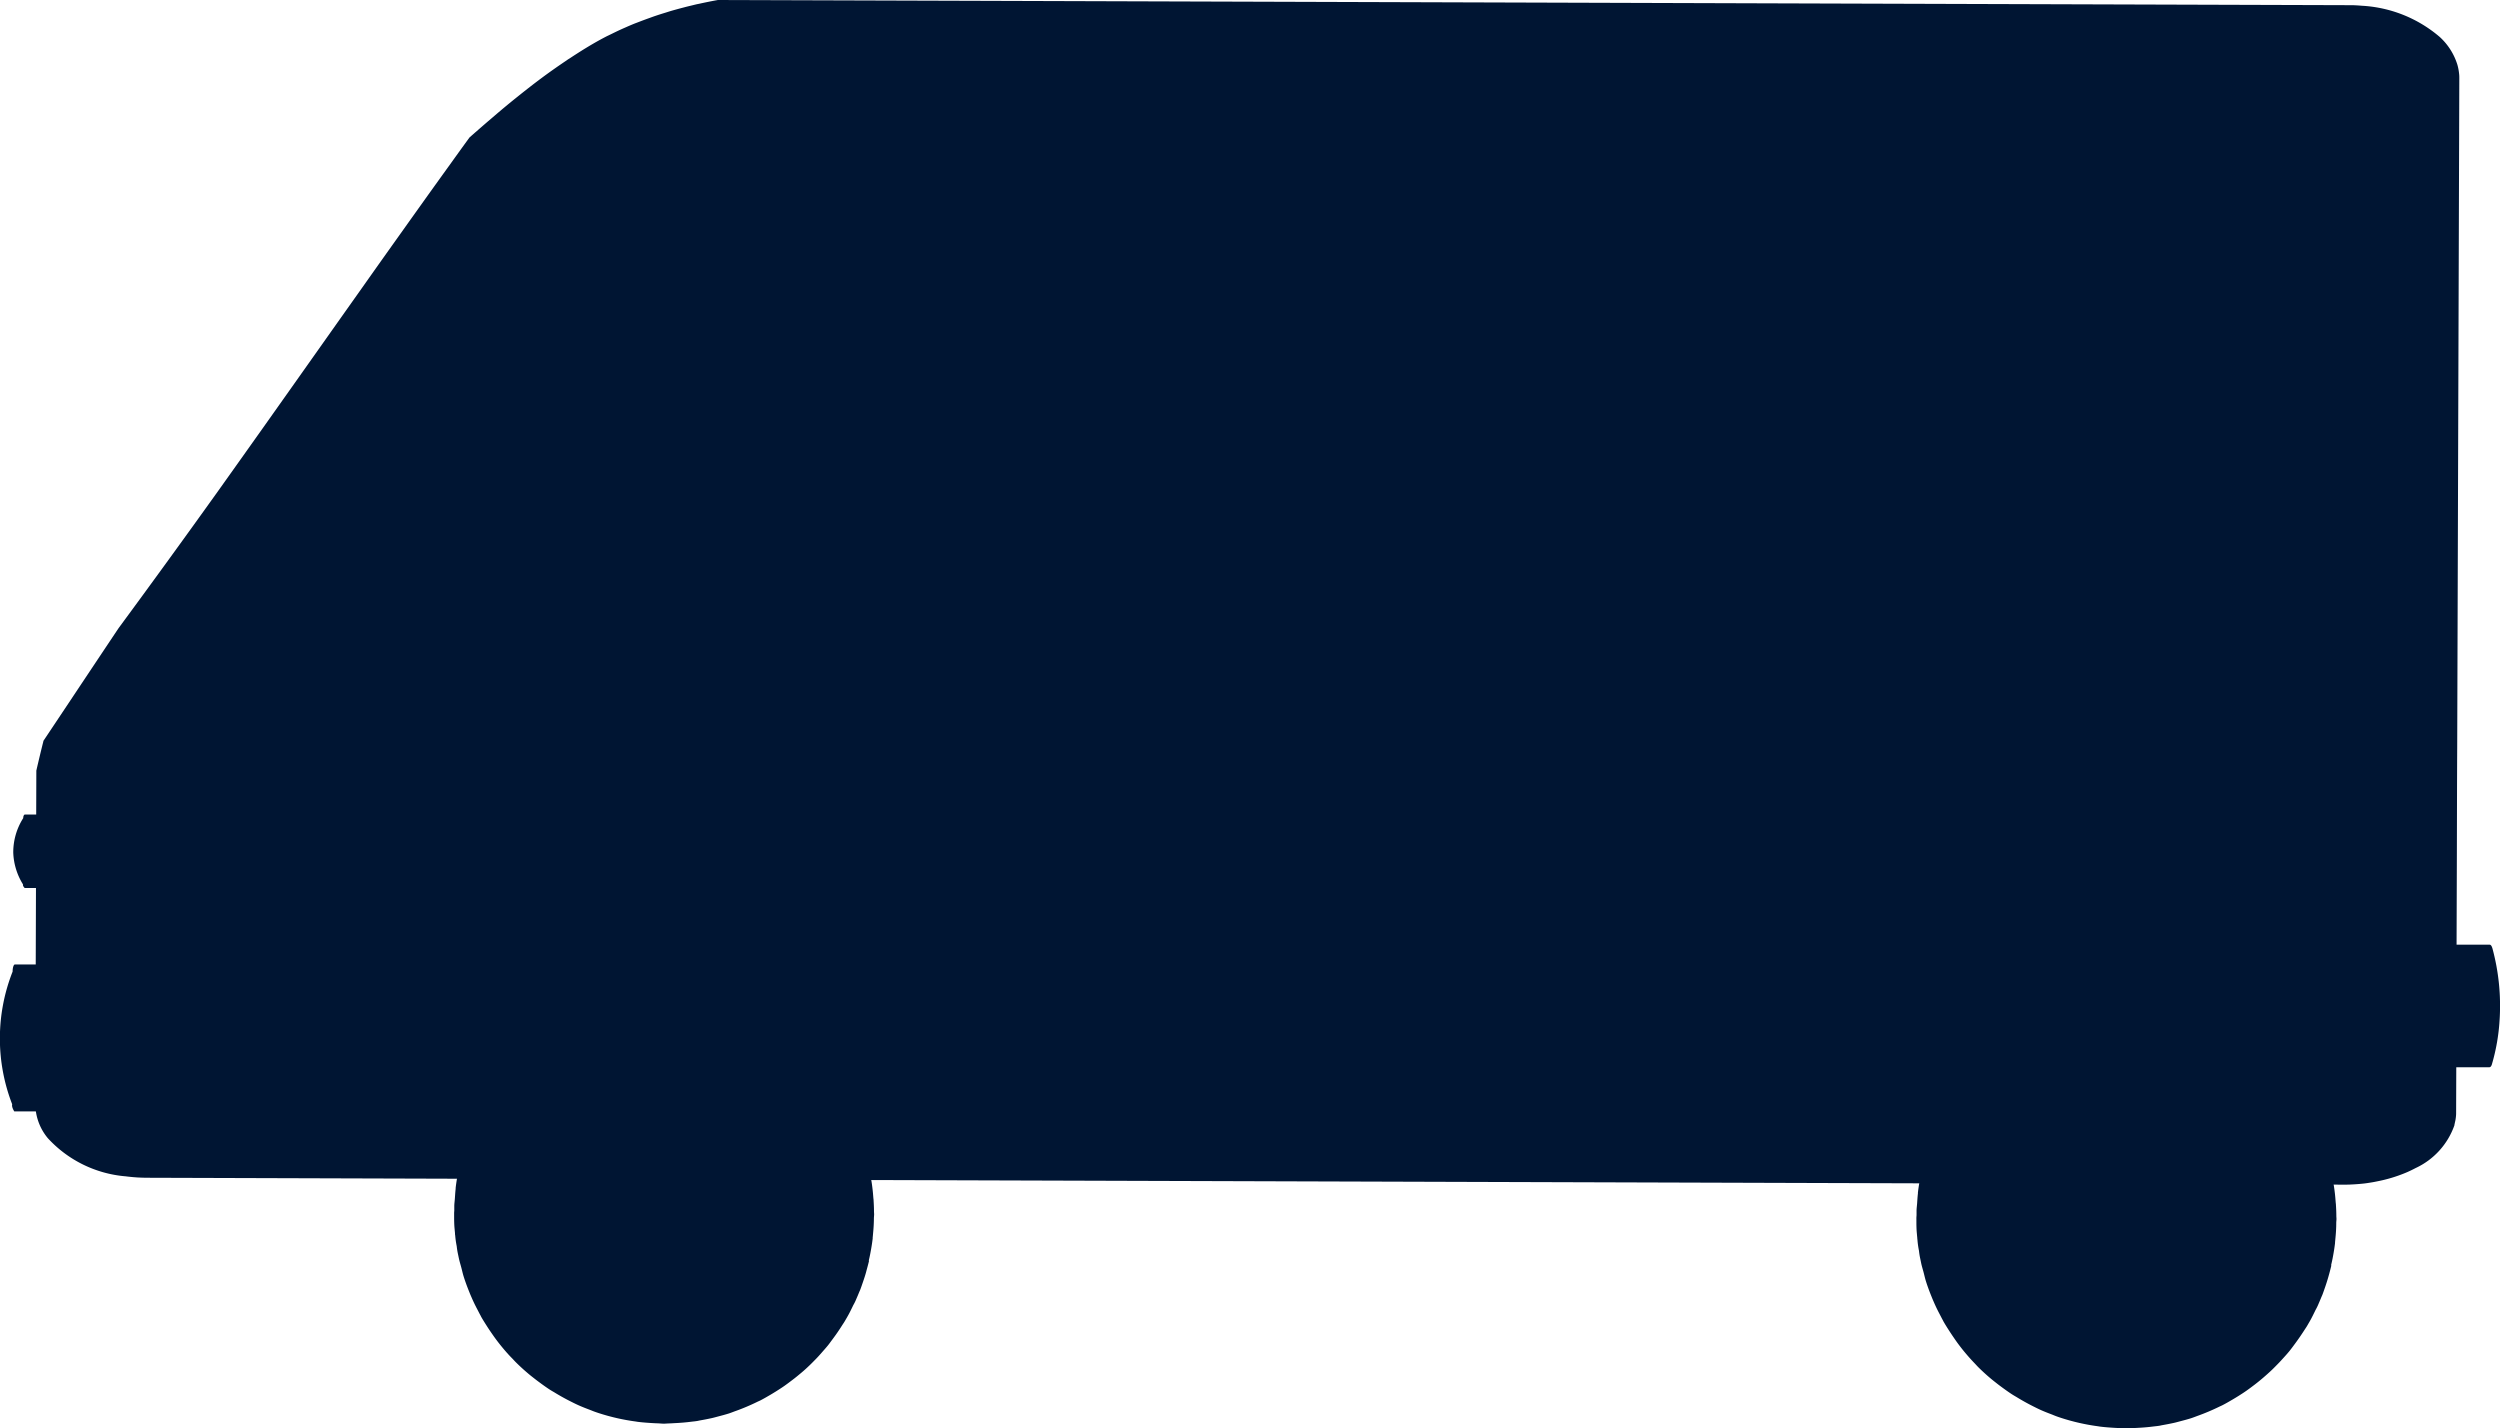 <svg xmlns="http://www.w3.org/2000/svg" width="112.016" height="64" viewBox="0 0 112.016 64"><g transform="translate(-282.047 -931.766)"><g transform="translate(282.047 931.766)"><path d="M386.9,42.458c-.023-.081-.065-.13-.11-.13l-1.483,0,.013-3.934c.005-1.671.007-3.342.016-5.014l.094-29.871c0-.059,0-.12-.007-.181h0a2.375,2.375,0,0,0-.075-.413,2.8,2.8,0,0,0-.8-1.263A5.855,5.855,0,0,0,381.055.257c-.144-.013-.291-.021-.439-.025-.067,0-.129,0-.2,0L307.41,0,307.4,0h0l-.025.005q-.412.075-.821.166l-.073.014c-.1.022-.195.047-.292.07S306,.3,305.9.327c-.212.055-.424.112-.635.174-.069.021-.137.044-.206.065-.151.046-.3.093-.451.144-.087.029-.173.061-.259.092-.132.047-.263.095-.394.145-.088.034-.175.068-.262.1q-.2.08-.391.165c-.083.036-.166.073-.248.11-.14.064-.28.132-.418.2-.069.034-.139.068-.208.1-.206.107-.411.218-.614.336-.359.209-.709.431-1.054.659-.024.015-.049.029-.073.045s-.043.031-.065.046q-.549.368-1.081.76l-.014.011c-.354.262-.7.533-1.046.809l-.092.074q-.5.4-.988.82l-.175.149q-.478.41-.951.827-.437.6-.871,1.207-.665.921-1.325,1.846h0l-.371.52-.737,1.035-.418.587q-.537.756-1.071,1.513-.906,1.279-1.811,2.559-1.327,1.879-2.658,3.757-1.016,1.433-2.035,2.863-2.195,3.069-4.431,6.105-1.124,1.682-2.245,3.367-.561.842-1.123,1.684c0,.007,0,.013,0,.02q-.16.636-.307,1.277v0l-.007.029-.047,14.957c0,.041,0,.084.007.125A2.406,2.406,0,0,0,277.382,51a5.333,5.333,0,0,0,3.485,1.707h0c.164.021.328.037.5.049.154.009.307.014.461.015l98.424.309c.107,0,.214,0,.318-.006h0q.3-.013.6-.046h0c.079-.009.19-.026.314-.046l.1-.017c.055-.01.116-.022.177-.035A6.528,6.528,0,0,0,383,52.559l.1-.042c.091-.041.181-.082.268-.127l.109-.056a3.325,3.325,0,0,0,1.734-1.916l0-.008V50.4h0c.008-.034.014-.068.021-.1s.022-.091.029-.137a2.036,2.036,0,0,0,.026-.244l.007-2.1h.031l1.453,0c.045,0,.087-.047.11-.125a8.863,8.863,0,0,0,.345-1.963,9.84,9.84,0,0,0-.329-3.273" transform="translate(-275.237)" fill="#001533"/><path d="M335.658,108.014c.024-.1.047-.205.067-.309.044-.227.082-.456.109-.687,0-.013,0-.025,0-.038.008-.068.013-.138.019-.207.021-.216.034-.431.035-.648,0-.064.01-.125.01-.189,0-.044-.006-.086-.006-.129,0-.164-.008-.328-.018-.492,0-.041-.008-.08-.011-.12-.01-.128-.02-.255-.035-.381-.022-.2-.052-.393-.088-.589-.026-.145-.057-.289-.09-.432-.041-.178-.084-.356-.135-.532s-.1-.316-.158-.473c-.015-.041-.026-.083-.041-.124s-.031-.076-.045-.115c-.049-.13-.1-.26-.152-.386q-.122-.283-.266-.556c-.073-.142-.152-.281-.232-.418s-.142-.243-.218-.362c-.063-.1-.128-.2-.195-.293-.1-.139-.2-.274-.3-.407-.062-.08-.122-.162-.186-.24q-.219-.261-.457-.508l-.02-.019c-.109-.113-.225-.219-.34-.326-.092-.087-.184-.173-.28-.256-.15-.13-.306-.25-.464-.37-.021-.016-.04-.034-.062-.049-.086-.068-.175-.133-.264-.2-.213-.148-.435-.283-.661-.413-.013-.008-.024-.018-.037-.025l-.026-.014c-.109-.062-.22-.118-.332-.176q-.2-.1-.4-.194c-.108-.049-.215-.1-.324-.144l-.046-.02c-.192-.078-.386-.147-.58-.211-.1-.032-.193-.06-.29-.089-.194-.057-.389-.109-.586-.152-.113-.026-.226-.047-.341-.068q-.261-.048-.524-.082c-.128-.016-.255-.032-.384-.043-.194-.016-.389-.026-.585-.031-.071,0-.139-.011-.21-.011-.055,0-.109.007-.164.008-.2,0-.4.009-.6.024-.024,0-.047.006-.07.008-.12.01-.238.026-.356.041-.083.01-.166.015-.248.028s-.137.027-.206.04c-.144.025-.288.052-.43.083-.112.025-.223.056-.334.085q-.426.112-.836.261c-.1.036-.2.069-.3.109-.148.06-.291.127-.435.194-.068.032-.138.058-.206.092-.035.017-.069.038-.1.056q-.2.1-.394.213c-.11.062-.218.129-.324.2s-.234.144-.348.222c-.175.12-.344.247-.511.38-.124.1-.243.2-.362.306-.08.07-.163.137-.241.211-.018.016-.033.035-.05.052-.2.192-.392.393-.575.6-.037.041-.076.081-.112.123a9.435,9.435,0,0,0-1.114,1.631c-.036.068-.067.14-.1.209-.114.225-.222.452-.317.686-.012.027-.027.053-.037.08-.081.2-.152.405-.218.61-.015.048-.027.1-.042.144-.068.223-.126.448-.176.676-.014.067-.03.132-.043.2-.046.232-.085.464-.112.7,0,.013,0,.027,0,.04-.017.143-.025.288-.035.433-.007.106-.023.212-.026.318,0,.068,0,.137,0,.206,0,.041-.007.081-.007.122s0,.058,0,.088c0,.212,0,.424.022.635.005.062.011.124.017.186,0,.03,0,.061.008.092a4.037,4.037,0,0,0,.069.489,3.137,3.137,0,0,0,.057.355c.008.04.017.08.025.12s.012.056.018.084c.029.136.071.268.106.4s.062.258.1.383c.074.237.16.469.253.7.032.08.064.159.1.238q.115.27.253.53c.053.1.105.207.162.308.008.017.016.034.025.051.083.146.173.286.262.426s.177.267.27.4.184.255.281.378c.069.088.14.173.212.259.118.139.24.274.366.4.057.059.11.121.169.178.172.171.352.335.538.492.094.081.192.156.29.233s.2.152.3.226c.123.089.246.177.374.26.063.041.13.08.2.12q.361.223.742.414c.118.06.236.119.357.173.167.075.338.141.511.206.018.007.035.015.054.021.108.046.218.084.329.12a9.332,9.332,0,0,0,1.66.379c.036.005.072.013.109.017.178.022.357.036.537.048.109.007.217.014.325.017s.191.015.289.016c.079,0,.155-.009.233-.011s.162-.007.242-.012c.263-.012.523-.033.78-.067.081-.009.163-.017.243-.03.044-.007.086-.018.129-.026.173-.03.344-.063.513-.1.1-.022.193-.048.289-.074.167-.044.335-.087.5-.14.1-.033.2-.074.3-.11a9.306,9.306,0,0,0,.947-.4c.053-.027.108-.048.161-.075l.017-.009c.144-.075.282-.156.421-.237.084-.049.167-.1.249-.151.13-.082.26-.164.386-.253s.241-.176.36-.267c.135-.1.267-.211.4-.322s.26-.228.384-.348c.084-.081.165-.164.246-.247.1-.1.2-.213.295-.322s.169-.19.249-.288.151-.2.226-.3c.15-.2.292-.406.425-.618.035-.055.072-.107.106-.164s.083-.142.124-.213c.1-.171.184-.349.27-.527a2.153,2.153,0,0,0,.138-.284c.042-.093.08-.187.119-.282.014-.035.03-.069.044-.1.05-.127.093-.256.137-.385.05-.146.1-.294.139-.443s.091-.329.129-.495" transform="translate(-296.732 -51.529)" fill="#001533"/><path d="M330.169,103.349a6.22,6.22,0,1,0,6.2,6.24,6.22,6.22,0,0,0-6.2-6.24m-4.927,5.3a8.7,8.7,0,0,1,.4-1.1,8.573,8.573,0,0,1,.49-.944.371.371,0,0,1,.6-.05l1.594,1.855a.372.372,0,0,1-.267.615l-2.444.1H325.6a.373.373,0,0,1-.356-.477m.8,3.719a8.5,8.5,0,0,1-.818-2.075.371.371,0,0,1,.362-.461h.028l2.439.185a.372.372,0,0,1,.246.623l-.063.069-1.593,1.731a.373.373,0,0,1-.6-.074m3.229,2.068a8.622,8.622,0,0,1-1.011-.327,8.371,8.371,0,0,1-1.058-.5.372.372,0,0,1-.07-.6l.012-.011,1.8-1.634a.372.372,0,0,1,.622.249l.17,2.44c0,.009,0,.018,0,.028a.372.372,0,0,1-.464.359m.574-9.408-.185,2.439a.372.372,0,0,1-.623.246l-1.8-1.656a.377.377,0,0,1-.058-.068.249.249,0,0,1-.016-.026.374.374,0,0,1,.148-.507,8.48,8.48,0,0,1,1.061-.5,8.626,8.626,0,0,1,1.013-.321.372.372,0,0,1,.462.362c0,.01,0,.018,0,.028m3.782,1.583a.372.372,0,0,1,.571.084,8.453,8.453,0,0,1,.484.946,8.566,8.566,0,0,1,.393,1.1.374.374,0,0,1-.376.475h0l-2.443-.117a.373.373,0,0,1-.263-.616l1.6-1.846c.01-.01.02-.021.03-.03m-3.075-1.6a.373.373,0,0,1,.476-.356,8.557,8.557,0,0,1,2.046.89.372.372,0,0,1,.049.6l-1.855,1.594a.372.372,0,0,1-.614-.267q-.051-1.222-.1-2.444Zm2.43,8.6a8.411,8.411,0,0,1-.946.484,8.514,8.514,0,0,1-1.1.393.373.373,0,0,1-.474-.376h0q.057-1.222.117-2.443a.372.372,0,0,1,.616-.263l1.845,1.6a.372.372,0,0,1-.054.6m2.041-3.206a8.58,8.58,0,0,1-.83,2.07.373.373,0,0,1-.6.069l-.019-.021q-.814-.893-1.626-1.789a.373.373,0,0,1,.249-.622l2.44-.169h.028a.372.372,0,0,1,.359.463" transform="translate(-300.396 -55.193)" fill="#001533"/><path d="M476.277,108.455c.024-.1.047-.205.068-.31.044-.227.082-.456.109-.687,0-.013,0-.025,0-.037.008-.069.013-.138.02-.208.021-.215.034-.431.034-.648,0-.063.01-.125.01-.189,0-.043-.006-.085-.006-.129,0-.164-.008-.328-.018-.493,0-.04-.008-.079-.011-.119-.01-.129-.02-.256-.034-.383-.022-.2-.052-.392-.088-.587-.027-.147-.058-.292-.091-.436-.041-.178-.083-.355-.134-.529s-.1-.316-.158-.473c-.015-.041-.026-.083-.041-.124s-.031-.076-.045-.115c-.049-.13-.1-.26-.152-.386q-.121-.28-.263-.551c-.074-.144-.154-.284-.235-.424-.07-.122-.142-.242-.217-.36-.063-.1-.128-.2-.2-.294-.1-.138-.2-.272-.3-.4-.062-.081-.123-.164-.188-.242q-.218-.261-.456-.508l-.02-.019c-.109-.113-.225-.219-.34-.327-.092-.087-.184-.173-.28-.255-.15-.129-.305-.25-.463-.37-.021-.015-.04-.034-.062-.049-.086-.068-.175-.133-.265-.2-.213-.148-.434-.283-.659-.412-.013-.008-.025-.018-.038-.026l-.027-.014c-.109-.062-.219-.118-.331-.175q-.2-.1-.4-.194c-.108-.049-.215-.1-.325-.144l-.046-.02c-.192-.078-.385-.147-.58-.211-.1-.032-.193-.06-.29-.089-.195-.057-.391-.109-.587-.153-.112-.025-.225-.047-.338-.068q-.262-.049-.526-.082c-.126-.016-.253-.031-.38-.042-.2-.017-.391-.027-.588-.032-.07,0-.139-.011-.21-.011-.055,0-.109.007-.164.008-.2,0-.4.009-.6.024-.023,0-.047.006-.07.008-.119.01-.237.026-.355.04-.083.011-.167.015-.25.028s-.138.028-.207.04c-.144.025-.286.051-.428.082-.114.025-.226.056-.338.086q-.424.111-.832.26c-.1.037-.2.069-.3.11-.147.06-.29.127-.434.194-.068.032-.138.059-.206.092-.035.018-.069.038-.1.056-.133.068-.264.138-.393.212-.11.063-.219.13-.326.2s-.233.144-.346.221c-.177.122-.349.251-.518.384-.121.1-.237.2-.353.3-.081.071-.165.138-.244.213-.018.017-.033.035-.05.053-.2.192-.391.392-.575.6-.037.041-.077.081-.113.123a9.415,9.415,0,0,0-1.114,1.631c-.037.068-.067.14-.1.209-.114.225-.222.452-.318.686-.011.027-.026.053-.037.081-.08.2-.152.4-.218.61-.015.048-.027.1-.042.144q-.1.335-.176.676c-.014.066-.03.132-.043.2-.046.232-.085.465-.112.7,0,.014,0,.027,0,.041-.017.142-.025.287-.035.431-.007.106-.023.212-.026.319,0,.069,0,.137,0,.206,0,.041-.006.081-.007.122s0,.058,0,.088c0,.212,0,.424.022.635.005.062.011.124.017.186,0,.03.005.061.008.092a4.043,4.043,0,0,0,.069.489,3.126,3.126,0,0,0,.057.355c.008.041.017.081.025.121s.012.056.017.084c.029.136.071.268.106.4s.062.258.1.383c.074.237.16.469.254.7.032.08.064.159.1.238q.115.27.253.53c.053.1.106.207.162.308.008.017.016.034.026.051.083.146.172.286.262.425s.177.267.269.4.185.256.281.378c.069.088.139.173.212.258q.177.209.367.406c.056.059.11.12.168.178q.259.257.538.492c.095.081.193.156.29.233s.2.152.3.225c.123.089.246.177.374.26.064.041.131.08.2.12q.361.223.741.414c.118.06.236.119.356.173.167.075.339.141.511.206.019.007.036.016.054.022.108.046.218.084.329.12a9.387,9.387,0,0,0,1.658.379c.037.005.074.013.111.017.177.022.356.036.536.048.109.007.218.014.326.017s.191.015.288.016c.079,0,.155-.009.233-.011s.162-.007.243-.012c.263-.012.523-.033.78-.067.081-.009.163-.017.243-.03.043-.007.085-.018.128-.026.173-.03.344-.063.514-.1.1-.022.193-.048.289-.074.167-.044.335-.087.5-.14.1-.033.2-.073.3-.11a9.321,9.321,0,0,0,.945-.4c.055-.027.11-.049.164-.077l.018-.01c.143-.074.281-.155.419-.236.084-.049.168-.1.25-.151.13-.082.26-.164.385-.253s.243-.177.362-.268.265-.209.392-.319.262-.229.387-.349c.084-.081.165-.164.246-.247.1-.1.2-.213.3-.323s.169-.189.248-.287.155-.205.232-.308q.222-.3.42-.61c.035-.055.073-.108.107-.164s.082-.142.124-.213c.1-.172.184-.35.271-.528a2.24,2.24,0,0,0,.137-.283c.041-.093.08-.188.119-.282.015-.035.03-.069.044-.1.049-.127.092-.256.137-.385q.075-.219.139-.444c.047-.164.09-.328.129-.494" transform="translate(-371.829 -51.764)" fill="#001533"/><path d="M470.789,103.791a6.22,6.22,0,1,0,6.2,6.24,6.22,6.22,0,0,0-6.2-6.24m4.028,3.351a8.333,8.333,0,0,1,.483.946,8.5,8.5,0,0,1,.393,1.1.374.374,0,0,1-.376.475h0l-2.443-.117a.373.373,0,0,1-.263-.616l1.605-1.846c.01-.01.02-.021.03-.03a.372.372,0,0,1,.571.084m-3.17-2.038a8.544,8.544,0,0,1,2.045.889.372.372,0,0,1,.05.6l-1.855,1.594a.372.372,0,0,1-.614-.267q-.051-1.222-.1-2.444v-.018a.373.373,0,0,1,.476-.356m-3.718.8a8.481,8.481,0,0,1,1.061-.5,8.63,8.63,0,0,1,1.013-.321.372.372,0,0,1,.462.362c0,.009,0,.018,0,.028l-.185,2.439a.372.372,0,0,1-.623.246l-1.8-1.656a.346.346,0,0,1-.058-.069.2.2,0,0,1-.016-.025.374.374,0,0,1,.148-.507m-2.066,3.193a8.713,8.713,0,0,1,.4-1.1,8.579,8.579,0,0,1,.49-.944.371.371,0,0,1,.6-.05l1.594,1.855a.372.372,0,0,1-.267.615l-2.444.1h-.018a.373.373,0,0,1-.356-.477m.8,3.719a8.5,8.5,0,0,1-.818-2.075.372.372,0,0,1,.362-.461h.028l2.439.185a.372.372,0,0,1,.245.623l-.063.069-1.593,1.731a.373.373,0,0,1-.6-.074m3.229,2.068a8.624,8.624,0,0,1-1.011-.327,8.371,8.371,0,0,1-1.058-.5.372.372,0,0,1-.07-.6l.012-.011,1.8-1.634a.372.372,0,0,1,.622.249l.17,2.44a.276.276,0,0,1,0,.028.372.372,0,0,1-.464.359m3.71-.824a8.326,8.326,0,0,1-.946.483,8.449,8.449,0,0,1-1.1.393.373.373,0,0,1-.474-.376h0q.057-1.222.117-2.443a.372.372,0,0,1,.616-.263l1.845,1.6a.372.372,0,0,1-.054.6m2.041-3.206a8.572,8.572,0,0,1-.83,2.07.373.373,0,0,1-.6.069l-.019-.021q-.814-.893-1.626-1.789a.373.373,0,0,1,.249-.622l2.44-.169h.028a.372.372,0,0,1,.359.463" transform="translate(-375.494 -55.429)" fill="#001533"/><path d="M274.07,99.326l1.241,0c.033,0,.064-.056.081-.15a16.729,16.729,0,0,0,.258-2.354,18.811,18.811,0,0,0-.239-3.924c-.016-.1-.047-.155-.081-.155l-1.24,0c-.053,0-.1.143-.1.319a8.162,8.162,0,0,0-.019,5.945c-.01.043-.021.13.094.32" transform="translate(-273.425 -49.528)" fill="#001533"/><path d="M277.381,99.334l1.582.005c.025-.034.062-.086.1-.151a4.893,4.893,0,0,0,.663-2.266,6.57,6.57,0,0,0-.643-4.012c-.042-.066-.078-.119-.1-.155L277.4,92.75c-.067,0-.122.143-.122.319l-.019,5.945.121.32" transform="translate(-275.473 -49.533)" fill="#001533"/><path d="M275.213,81.619l.98,0c.026,0,.05-.028.064-.075a5.459,5.459,0,0,0,.2-1.177,6.053,6.053,0,0,0-.192-1.962c-.013-.048-.038-.078-.064-.078l-.979,0c-.041,0-.075.071-.075.159a2.85,2.85,0,0,0-.447,1.545,2.88,2.88,0,0,0,.438,1.428c-.007.021-.016.065.075.16" transform="translate(-274.106 -41.83)" fill="#001533"/><path d="M277.92,81.626l1.153,0c.018-.017.045-.043.076-.075a1.968,1.968,0,0,0,.481-1.133,2.393,2.393,0,0,0-.472-2.006c-.031-.034-.057-.06-.076-.078l-1.152,0c-.049,0-.089.071-.089.159l-.009,2.973.088.16" transform="translate(-275.778 -41.834)" fill="#001533"/><path d="M392.949,75.528l.018-5.787a.457.457,0,0,1,.458-.455h.461a.457.457,0,0,1,.455.459l-.018,5.787a.457.457,0,0,1-.458.456H393.4a.457.457,0,0,1-.456-.459" transform="translate(-337.256 -37.002)" fill="#001533"/><path d="M496.465,72.355l-5.69-.018a.267.267,0,0,1,0-.535l5.691.018a.267.267,0,0,1,0,.535" transform="translate(-389.357 -38.345)" fill="#001533"/><path d="M496.457,75.143l-5.69-.018a.267.267,0,0,1,0-.535l5.691.018a.267.267,0,1,1,0,.534" transform="translate(-389.353 -39.834)" fill="#001533"/><path d="M496.448,77.932l-5.69-.018a.267.267,0,0,1,0-.535l5.691.018a.267.267,0,0,1,0,.534" transform="translate(-389.348 -41.324)" fill="#001533"/><path d="M496.439,80.721l-5.69-.018a.267.267,0,0,1,0-.535l5.691.018a.267.267,0,0,1,0,.534" transform="translate(-389.343 -42.813)" fill="#001533"/><path d="M496.43,83.51l-5.69-.018a.267.267,0,0,1,0-.535l5.691.018a.267.267,0,0,1,0,.534" transform="translate(-389.338 -44.303)" fill="#001533"/><path d="M496.422,86.3l-5.69-.018a.267.267,0,0,1,0-.535l5.691.018a.267.267,0,0,1,0,.534" transform="translate(-389.334 -45.792)" fill="#001533"/><path d="M496.565,89.088l-5.69-.018a.267.267,0,0,1,0-.535l5.691.018a.267.267,0,0,1,0,.534" transform="translate(-389.41 -47.282)" fill="#001533"/><path d="M496.556,91.876l-5.69-.018a.267.267,0,0,1,0-.535l5.691.018a.267.267,0,0,1,0,.534" transform="translate(-389.406 -48.77)" fill="#001533"/><path d="M482.457,33.525l0-.866c0-.091,0-.183,0-.274.077-.058.051-.14.049-.212-.007-.324-.009-.647-.033-.972-.011-.145-.009-.291-.013-.437l0-.745c0-.121.005-.242.011-.362.012-.274.009-.546,0-.819a9.242,9.242,0,0,1,.014-.93c.04-.6.04-1.2.029-1.8,0-.018-.026-.036-.04-.054s-.013-.061-.02-.092a1.209,1.209,0,0,0-.03-.144v0l0-.009a1.193,1.193,0,0,0-.062-.174c-.006-.014-.014-.027-.021-.041a1.215,1.215,0,0,0-1.079-.671l-2.71-.008a.83.83,0,0,0-.315,0l-9.971-.032a.106.106,0,0,0-.042,0l-1.351,0a.629.629,0,0,0-.316.02c-.035.006-.068.015-.1.024l-.01,0a1.2,1.2,0,0,0-.643.332,1.475,1.475,0,0,0-.317,1.039c-.007.439,0,.879-.006,1.318q0,1.2.027,2.405c.01.451-.042.9-.037,1.359q0,.366,0,.732l0,.771q-.007,2.348-.014,4.7-.006,1.441-.01,2.883c0,.073-.028.153.047.213a1.18,1.18,0,0,0,1.145,1.189l10.625.03,1.135,0,1.033,0,1.673.007a1.643,1.643,0,0,0,.356-.041h0a1.18,1.18,0,0,0,.977-1.191q.011-2.752.018-5.5c.017-.258.049-.517.046-.775a1.482,1.482,0,0,0-.042-.683c0-.061,0-.121,0-.181" transform="translate(-375.967 -13.276)" fill="#001533"/><path d="M418.544,33.211h0l0-.866c0-.091,0-.183,0-.274.089-.058.059-.14.057-.212-.007-.324-.011-.647-.039-.972-.013-.145-.011-.291-.015-.437l0-.744c0-.121.006-.242.012-.362.014-.274.01-.546,0-.819a8.048,8.048,0,0,1,.015-.93c.047-.6.046-1.2.034-1.8,0-.018-.03-.036-.047-.054-.02-.08-.034-.161-.059-.24a1,1,0,0,0-.24-.4,1.306,1.306,0,0,0-1.012-.491l-3.241-.01a1.115,1.115,0,0,0-.365,0L402.1,24.557a.141.141,0,0,0-.049,0l-1.566-.005a.7.7,0,0,0-.294.006,1.312,1.312,0,0,0-.455.1,1.174,1.174,0,0,0-.86,1.309c-.008.439,0,.879-.005,1.318q0,1.2.032,2.405c.013.45-.047.9-.042,1.358q0,.366,0,.732,0,.386,0,.771-.007,2.348-.014,4.695-.006,1.442-.01,2.883c0,.072-.032.153.054.213-.1.537.583,1.187,1.327,1.189q6.157.016,12.314.035l1.316,0,1.2,0,1.938.008a2.258,2.258,0,0,0,.363-.029,1.294,1.294,0,0,0,.5-.152c.025-.012.048-.026.072-.039s.035-.021.052-.034a1.127,1.127,0,0,0,.564-.978q.012-2.752.018-5.5c.02-.258.057-.517.053-.775,0-.227.079-.461-.049-.683,0-.061,0-.121,0-.181" transform="translate(-340.392 -13.105)" fill="#001533"/><path d="M361.769,33.033h0l0-.866c0-.091,0-.183,0-.274.074-.058.049-.14.048-.212-.006-.324-.009-.647-.032-.972-.01-.145-.009-.291-.012-.437l0-.744c0-.121.005-.242.01-.362.012-.274.009-.546,0-.819-.01-.309-.007-.621.014-.93.039-.6.039-1.2.029-1.8,0-.018-.025-.036-.039-.054s-.011-.051-.016-.077a1.193,1.193,0,0,0-1.179-1.058l-2.59-.008a.773.773,0,0,0-.3,0l-9.61-.03a.108.108,0,0,0-.041,0l-1.3,0a.6.6,0,0,0-.314.022l-.025.006c-.025.007-.05.014-.074.018a1.143,1.143,0,0,0-.62.332,1.516,1.516,0,0,0-.306,1.039c-.007.439,0,.879-.005,1.319q0,1.2.025,2.4c.01.451-.04.9-.035,1.359q0,.366,0,.732,0,.386,0,.772-.007,2.347-.014,4.695-.006,1.441-.01,2.883c0,.073-.027.153.045.213a1.161,1.161,0,0,0,1.1,1.188l10.241.028,1.094,0,1,0,1.612.007a1.2,1.2,0,0,0,1.28-1.151c0-.02.006-.039.006-.059v-.006c0-.006,0-.011,0-.017q.011-2.752.018-5.5c.016-.258.048-.517.044-.775a1.54,1.54,0,0,0-.041-.683c0-.061,0-.121,0-.181" transform="translate(-311.842 -13.015)" fill="#001533"/><path d="M313.832,23.094a.092.092,0,0,0-.007-.115.864.864,0,0,0-.4-.695.491.491,0,0,0-.278-.094c-.338.014-.675.023-1.011.031l-1.17.029-.322.007q-1.791.043-3.552.086a.9.9,0,0,0-.675.518.737.737,0,0,0-.242.359.985.985,0,0,0-.259.4c-.048,0-.075.043-.1.1a2.537,2.537,0,0,1-.164.254c-.391.526-.75,1.108-1.154,1.68-.31.438-.614.9-.937,1.367a1.049,1.049,0,0,0-.158.311l-.023.034a3.221,3.221,0,0,0-.537.751,3.864,3.864,0,0,0-.5.754,4.827,4.827,0,0,0-.406.559c-.07.129-.161.153-.214.258-.221.433-.532.783-.784,1.212-.264.447-.61.821-.861,1.318a1.277,1.277,0,0,0-.314.433.442.442,0,0,0-.142.217c0,.014,0,.028,0,.041,0-.014,0-.027,0-.041a3.329,3.329,0,0,0-.476.669c-.557.824-1.146,1.664-1.744,2.558a8.743,8.743,0,0,0-1.159,2.021c-.3.83-.222,1.586.062,1.8a1.088,1.088,0,0,0,.7.115l15.161.608c.086.005.172.01.259.01l.167.007a.82.82,0,0,0,.643-.332.076.076,0,0,0,.027-.031c.026-.032.048-.071.072-.106.116-.019.219-.066.205-.379.032-.077.06-.159.086-.243.057-.014.083-.08.091-.217,0-.077.008-.153.013-.23a3.662,3.662,0,0,0,.051-.573Z" transform="translate(-285.505 -11.851)" fill="#001533"/><path d="M413.077,57.246l-19.665-.062a4.7,4.7,0,0,1-4.679-4.709l.115-36.613a4.7,4.7,0,0,1,4.709-4.679l19.664.062a4.7,4.7,0,0,1,4.68,4.709l-.115,36.613a4.7,4.7,0,0,1-4.709,4.679M393.555,11.719a4.162,4.162,0,0,0-4.171,4.145l-.115,36.613a4.162,4.162,0,0,0,4.145,4.171l19.665.062a4.163,4.163,0,0,0,4.171-4.145l.115-36.613a4.163,4.163,0,0,0-4.145-4.171Z" transform="translate(-335.005 -5.972)" fill="#001533"/></g></g></svg>